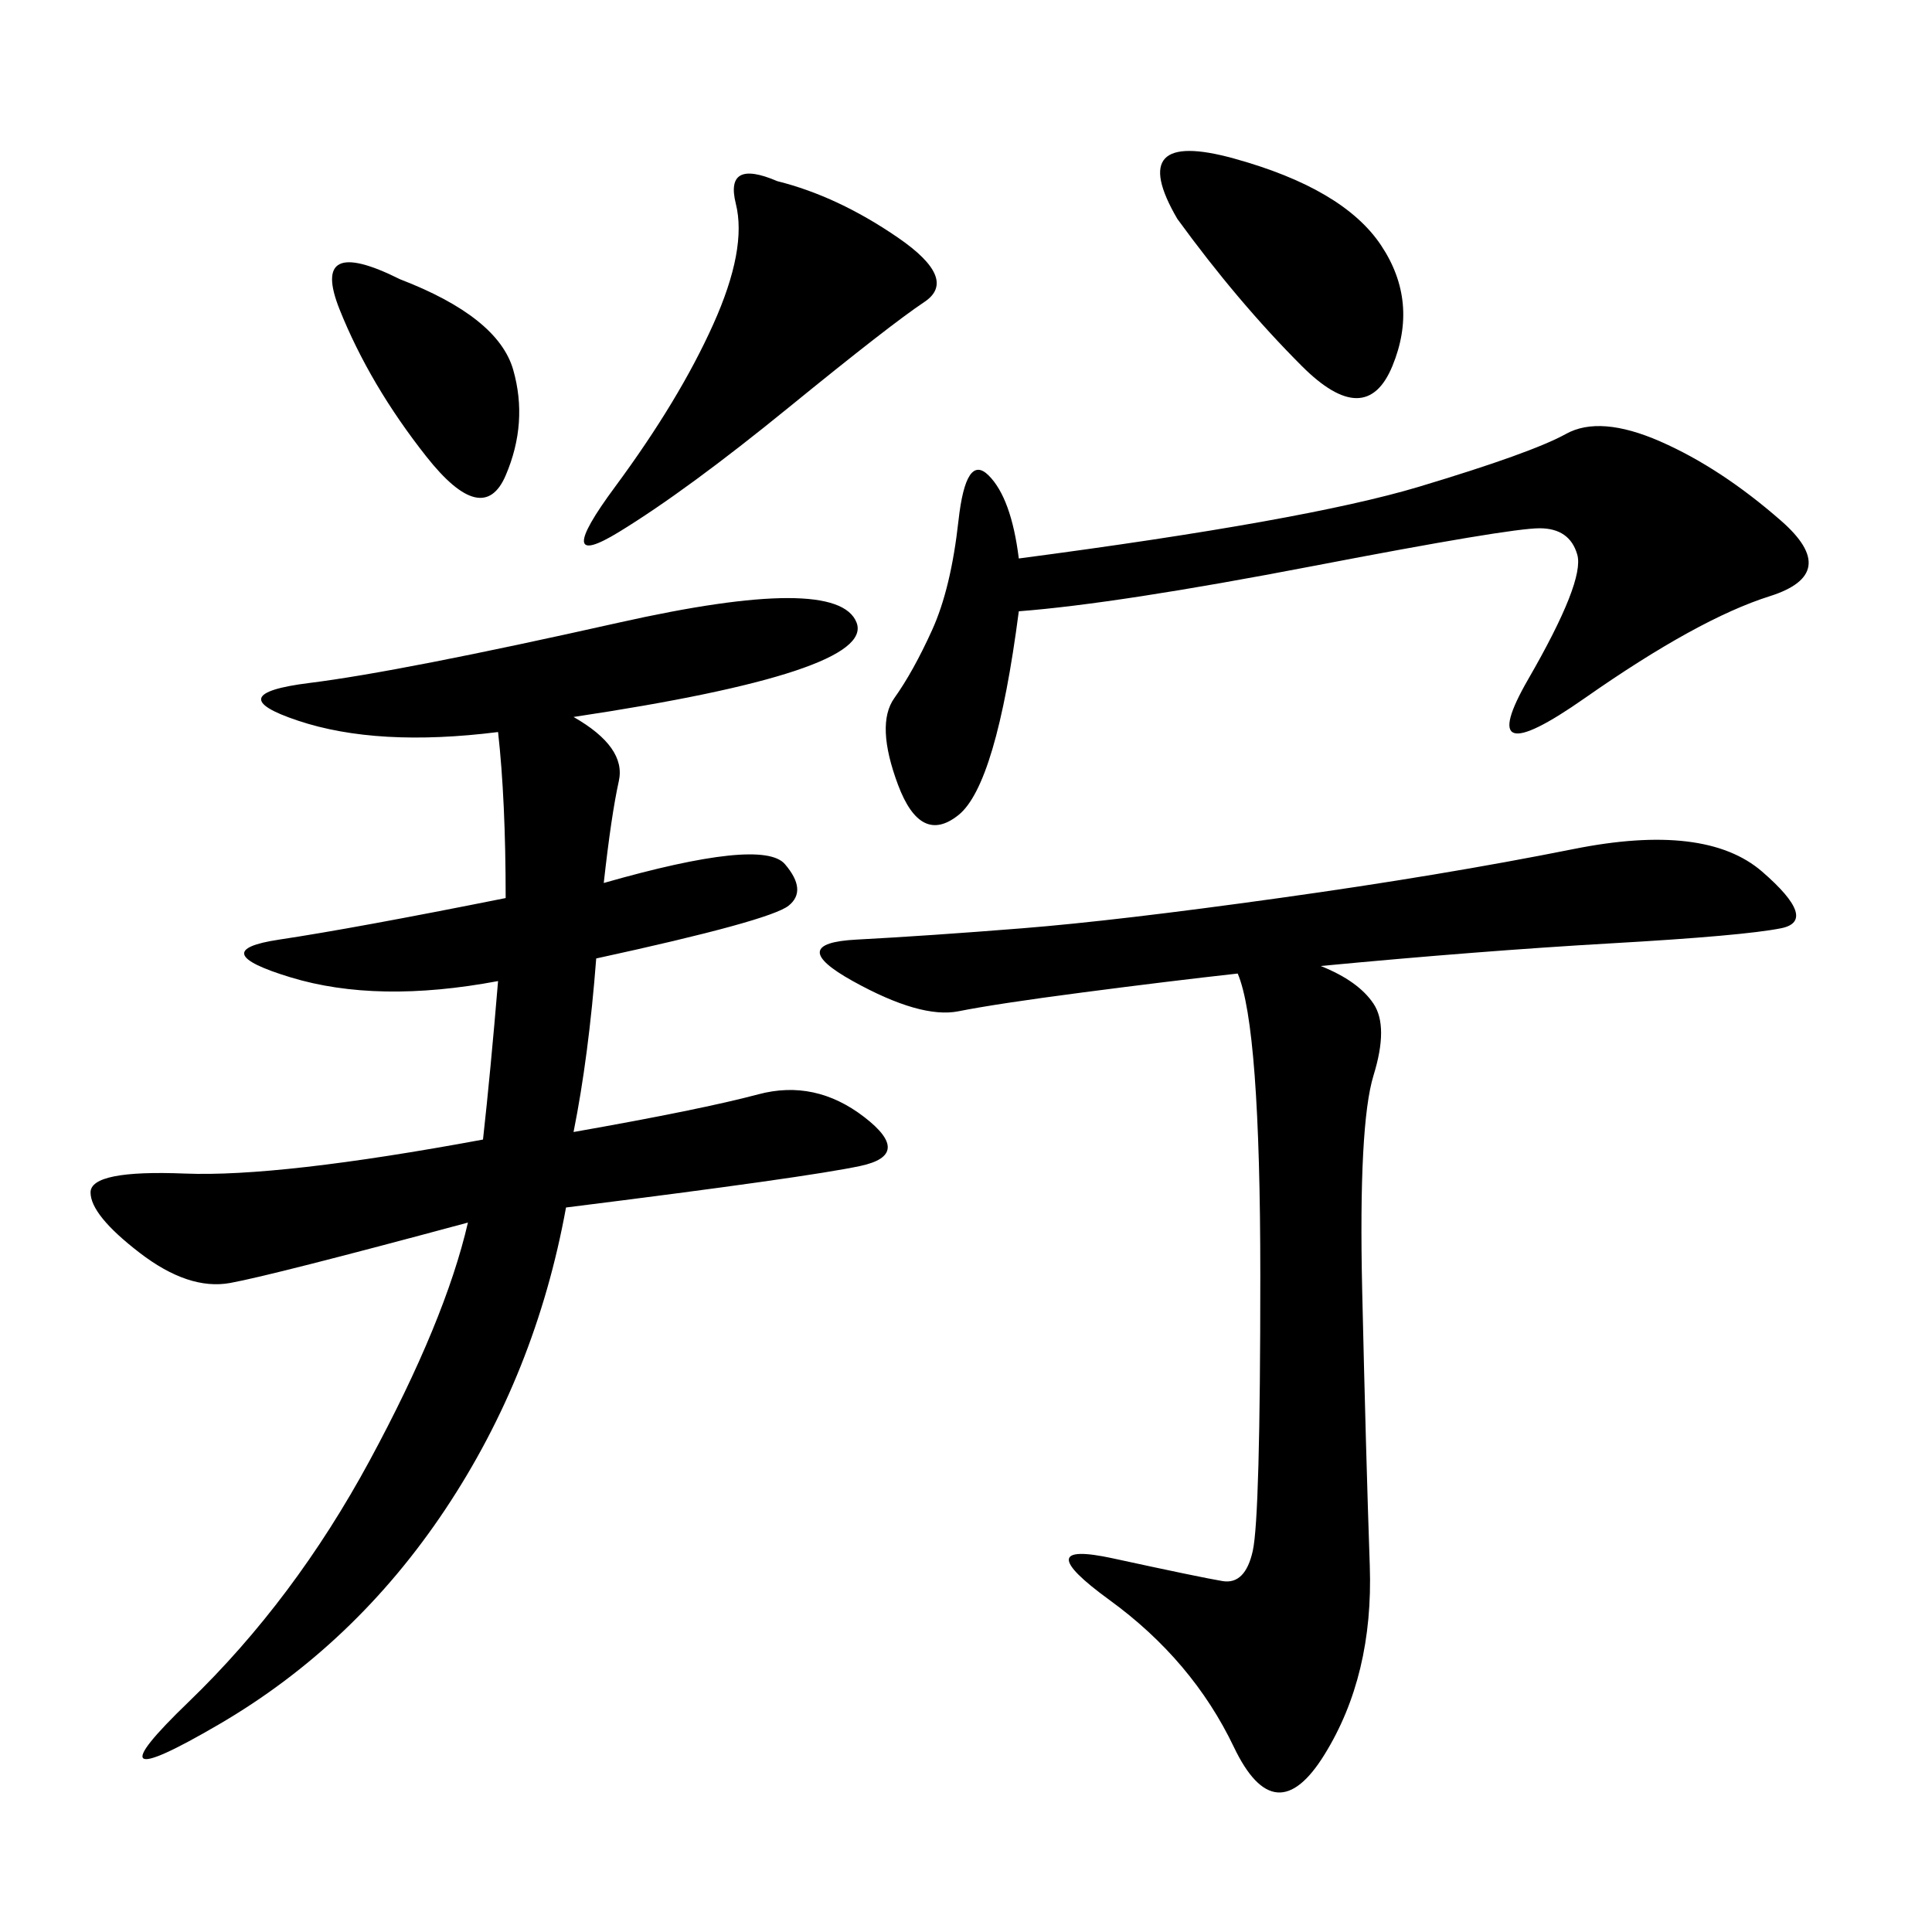 <svg xmlns="http://www.w3.org/2000/svg" xmlns:xlink="http://www.w3.org/1999/xlink" width="300" height="300"><path d="M89.06 111.33Q97.27 116.02 96.09 121.29Q94.92 126.56 93.75 137.11L93.75 137.11Q118.36 130.08 121.88 134.18Q125.39 138.28 122.46 140.63Q119.53 142.97 92.58 148.83L92.58 148.83Q91.41 164.06 89.06 175.78L89.06 175.78Q108.98 172.27 117.77 169.92Q126.56 167.58 134.18 173.44Q141.80 179.30 133.59 181.05Q125.39 182.81 87.89 187.50L87.89 187.50Q83.20 213.28 69.14 234.38Q55.08 255.47 33.98 267.77Q12.89 280.08 29.30 264.26Q45.70 248.44 57.42 226.76Q69.14 205.08 72.66 189.84L72.66 189.84Q42.19 198.05 35.74 199.22Q29.30 200.39 21.68 194.53Q14.06 188.67 14.06 185.16L14.06 185.16Q14.06 181.64 28.71 182.23Q43.36 182.81 75 176.95L75 176.95Q76.17 166.41 77.34 152.34L77.34 152.34Q58.59 155.86 45.12 151.76Q31.64 147.66 43.36 145.90Q55.08 144.14 78.52 139.45L78.52 139.45Q78.52 124.22 77.34 113.67L77.34 113.67Q58.59 116.02 46.29 111.91Q33.98 107.81 48.05 106.05Q62.11 104.30 96.09 96.68Q130.08 89.06 133.01 96.68Q135.94 104.30 89.06 111.33L89.06 111.33ZM205.08 150Q210.94 152.34 213.28 155.86Q215.63 159.38 213.28 166.99Q210.94 174.61 211.52 200.39Q212.11 226.17 212.70 243.16Q213.28 260.16 205.66 272.46Q198.05 284.77 191.60 271.29Q185.16 257.81 172.27 248.44Q159.38 239.06 172.85 241.99Q186.33 244.92 189.84 245.51Q193.36 246.09 194.53 240.82Q195.70 235.55 195.70 198.05L195.70 198.05Q195.70 159.38 192.19 151.17L192.19 151.17Q181.64 152.34 168.16 154.10Q154.69 155.86 148.83 157.03Q142.97 158.20 132.42 152.34Q121.88 146.48 133.01 145.90Q144.14 145.31 158.79 144.14Q173.44 142.97 198.63 139.45Q223.83 135.94 244.34 131.84Q264.84 127.73 273.63 135.35Q282.42 142.97 276.56 144.14Q270.70 145.31 250.20 146.48Q229.69 147.66 205.08 150L205.08 150ZM158.20 94.92Q154.69 121.88 148.83 126.56Q142.97 131.25 139.45 121.88Q135.94 112.50 138.87 108.40Q141.80 104.30 144.73 97.85Q147.66 91.41 148.83 80.86Q150 70.31 153.52 73.83Q157.03 77.34 158.20 86.72L158.20 86.72Q202.73 80.86 220.31 75.59Q237.89 70.31 243.16 67.38Q248.44 64.45 257.81 68.55Q267.19 72.66 276.56 80.86Q285.94 89.06 274.80 92.58Q263.67 96.09 246.09 108.40Q228.52 120.70 237.30 105.47Q246.09 90.23 244.92 86.13Q243.75 82.03 239.06 82.03L239.06 82.03Q234.38 82.03 203.91 87.89Q173.44 93.75 158.20 94.92L158.20 94.92ZM120.70 28.13Q130.08 30.47 139.45 36.91Q148.83 43.36 143.55 46.88Q138.28 50.39 122.46 63.28Q106.64 76.17 96.09 82.62Q85.55 89.06 95.51 75.59Q105.47 62.11 110.74 50.39Q116.02 38.67 114.26 31.64Q112.50 24.61 120.70 28.13L120.70 28.13ZM182.81 33.98Q174.61 19.92 191.60 24.61Q208.59 29.30 214.45 38.09Q220.31 46.88 216.21 56.84Q212.11 66.80 202.15 56.84Q192.19 46.88 182.81 33.98L182.81 33.98ZM62.11 43.36Q77.34 49.22 79.69 57.42Q82.03 65.63 78.52 73.83Q75 82.03 66.21 70.90Q57.42 59.77 52.73 48.05Q48.05 36.33 62.11 43.36L62.11 43.36Z"/></svg>
